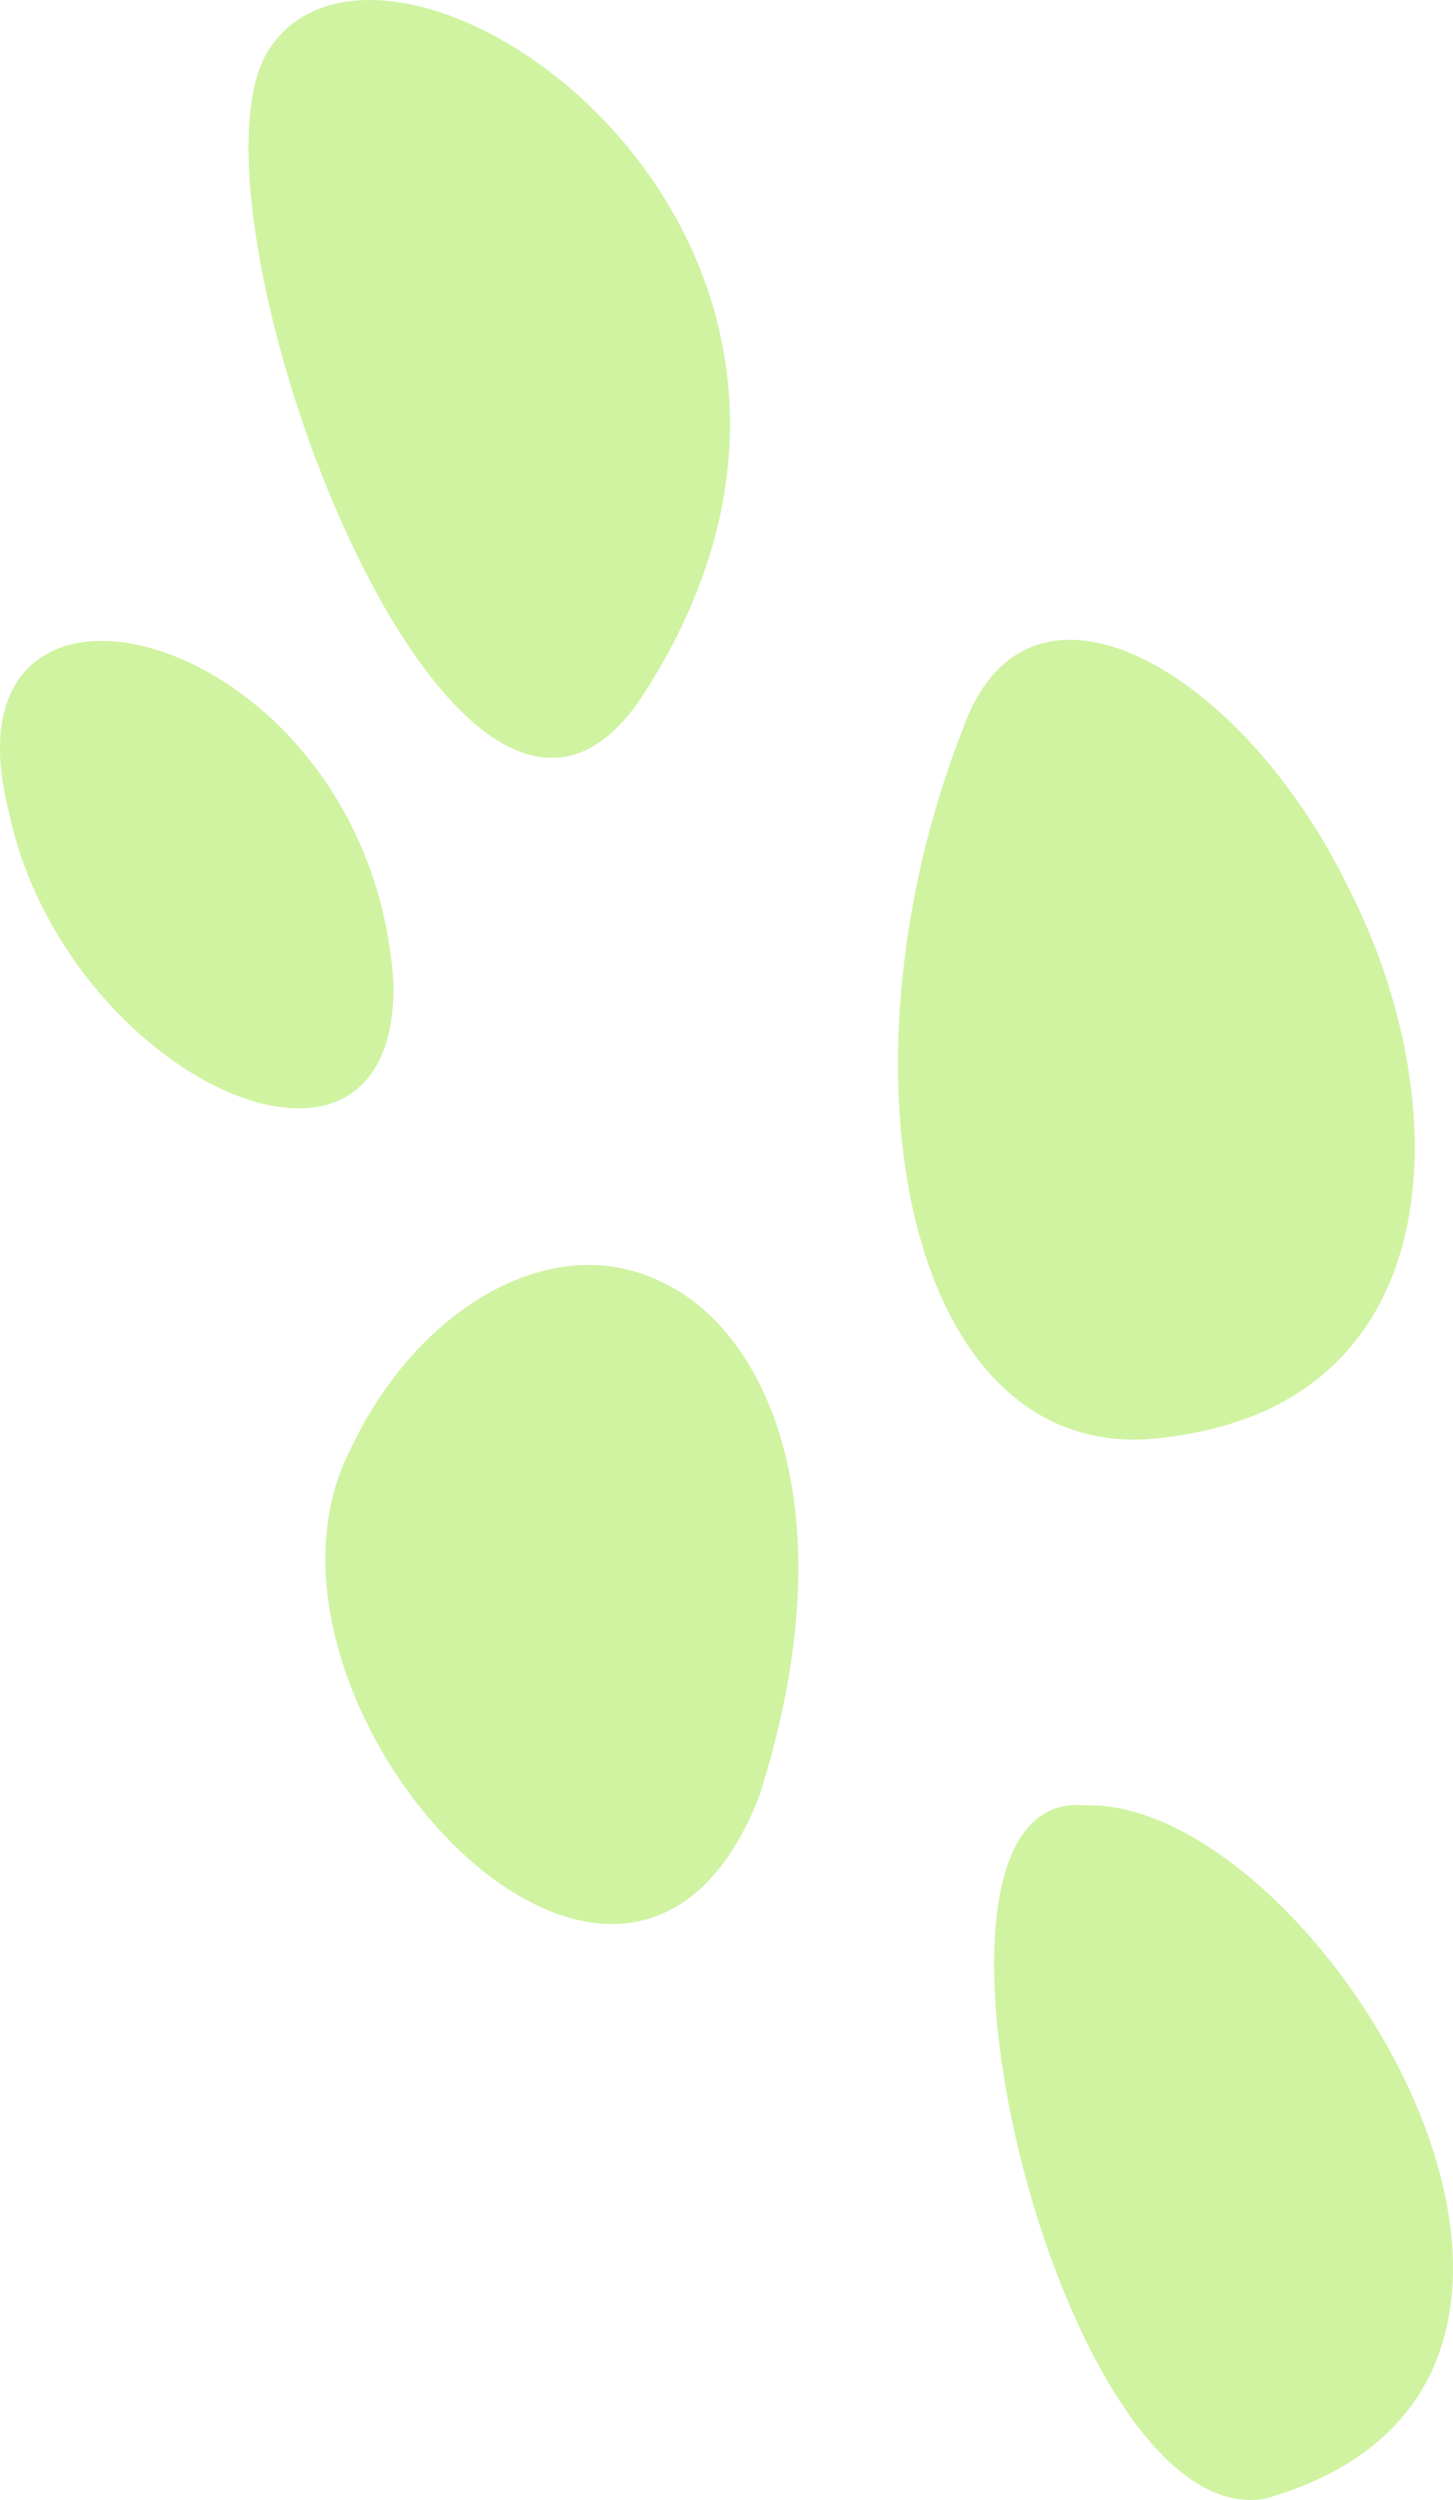 <svg width="50" height="86" viewBox="0 0 50 86" fill="none" xmlns="http://www.w3.org/2000/svg">
<path d="M40.326 49.414C50.076 48.118 50.126 37.765 46.388 30.511C42.775 23.069 35.375 18.725 33.131 25.078C28.43 37.109 31.315 50.891 40.326 49.414Z" fill="#D0F3A2"/>
<path d="M22.081 23.979C32.478 8.072 13.181 -4.955 9.166 1.846C6.007 7.456 15.713 33.562 22.081 23.979Z" fill="#D0F3A2"/>
<path d="M12.057 49.861C7.636 58.466 21.449 73.725 26.121 61.808C29.272 51.995 26.407 45.732 22.708 44.072C18.926 42.26 14.312 45.051 12.057 49.861Z" fill="#D0F3A2"/>
<path d="M43.528 85.957C57.717 81.939 45.303 61.852 37.339 62.104C30.264 61.397 36.425 87.191 43.528 85.957Z" fill="#D0F3A2"/>
<path d="M0.287 27.852C2.157 36.995 13.64 42.375 13.542 33.859C12.766 21.578 -2.244 17.712 0.287 27.852Z" fill="#D0F3A2"/>
</svg>
